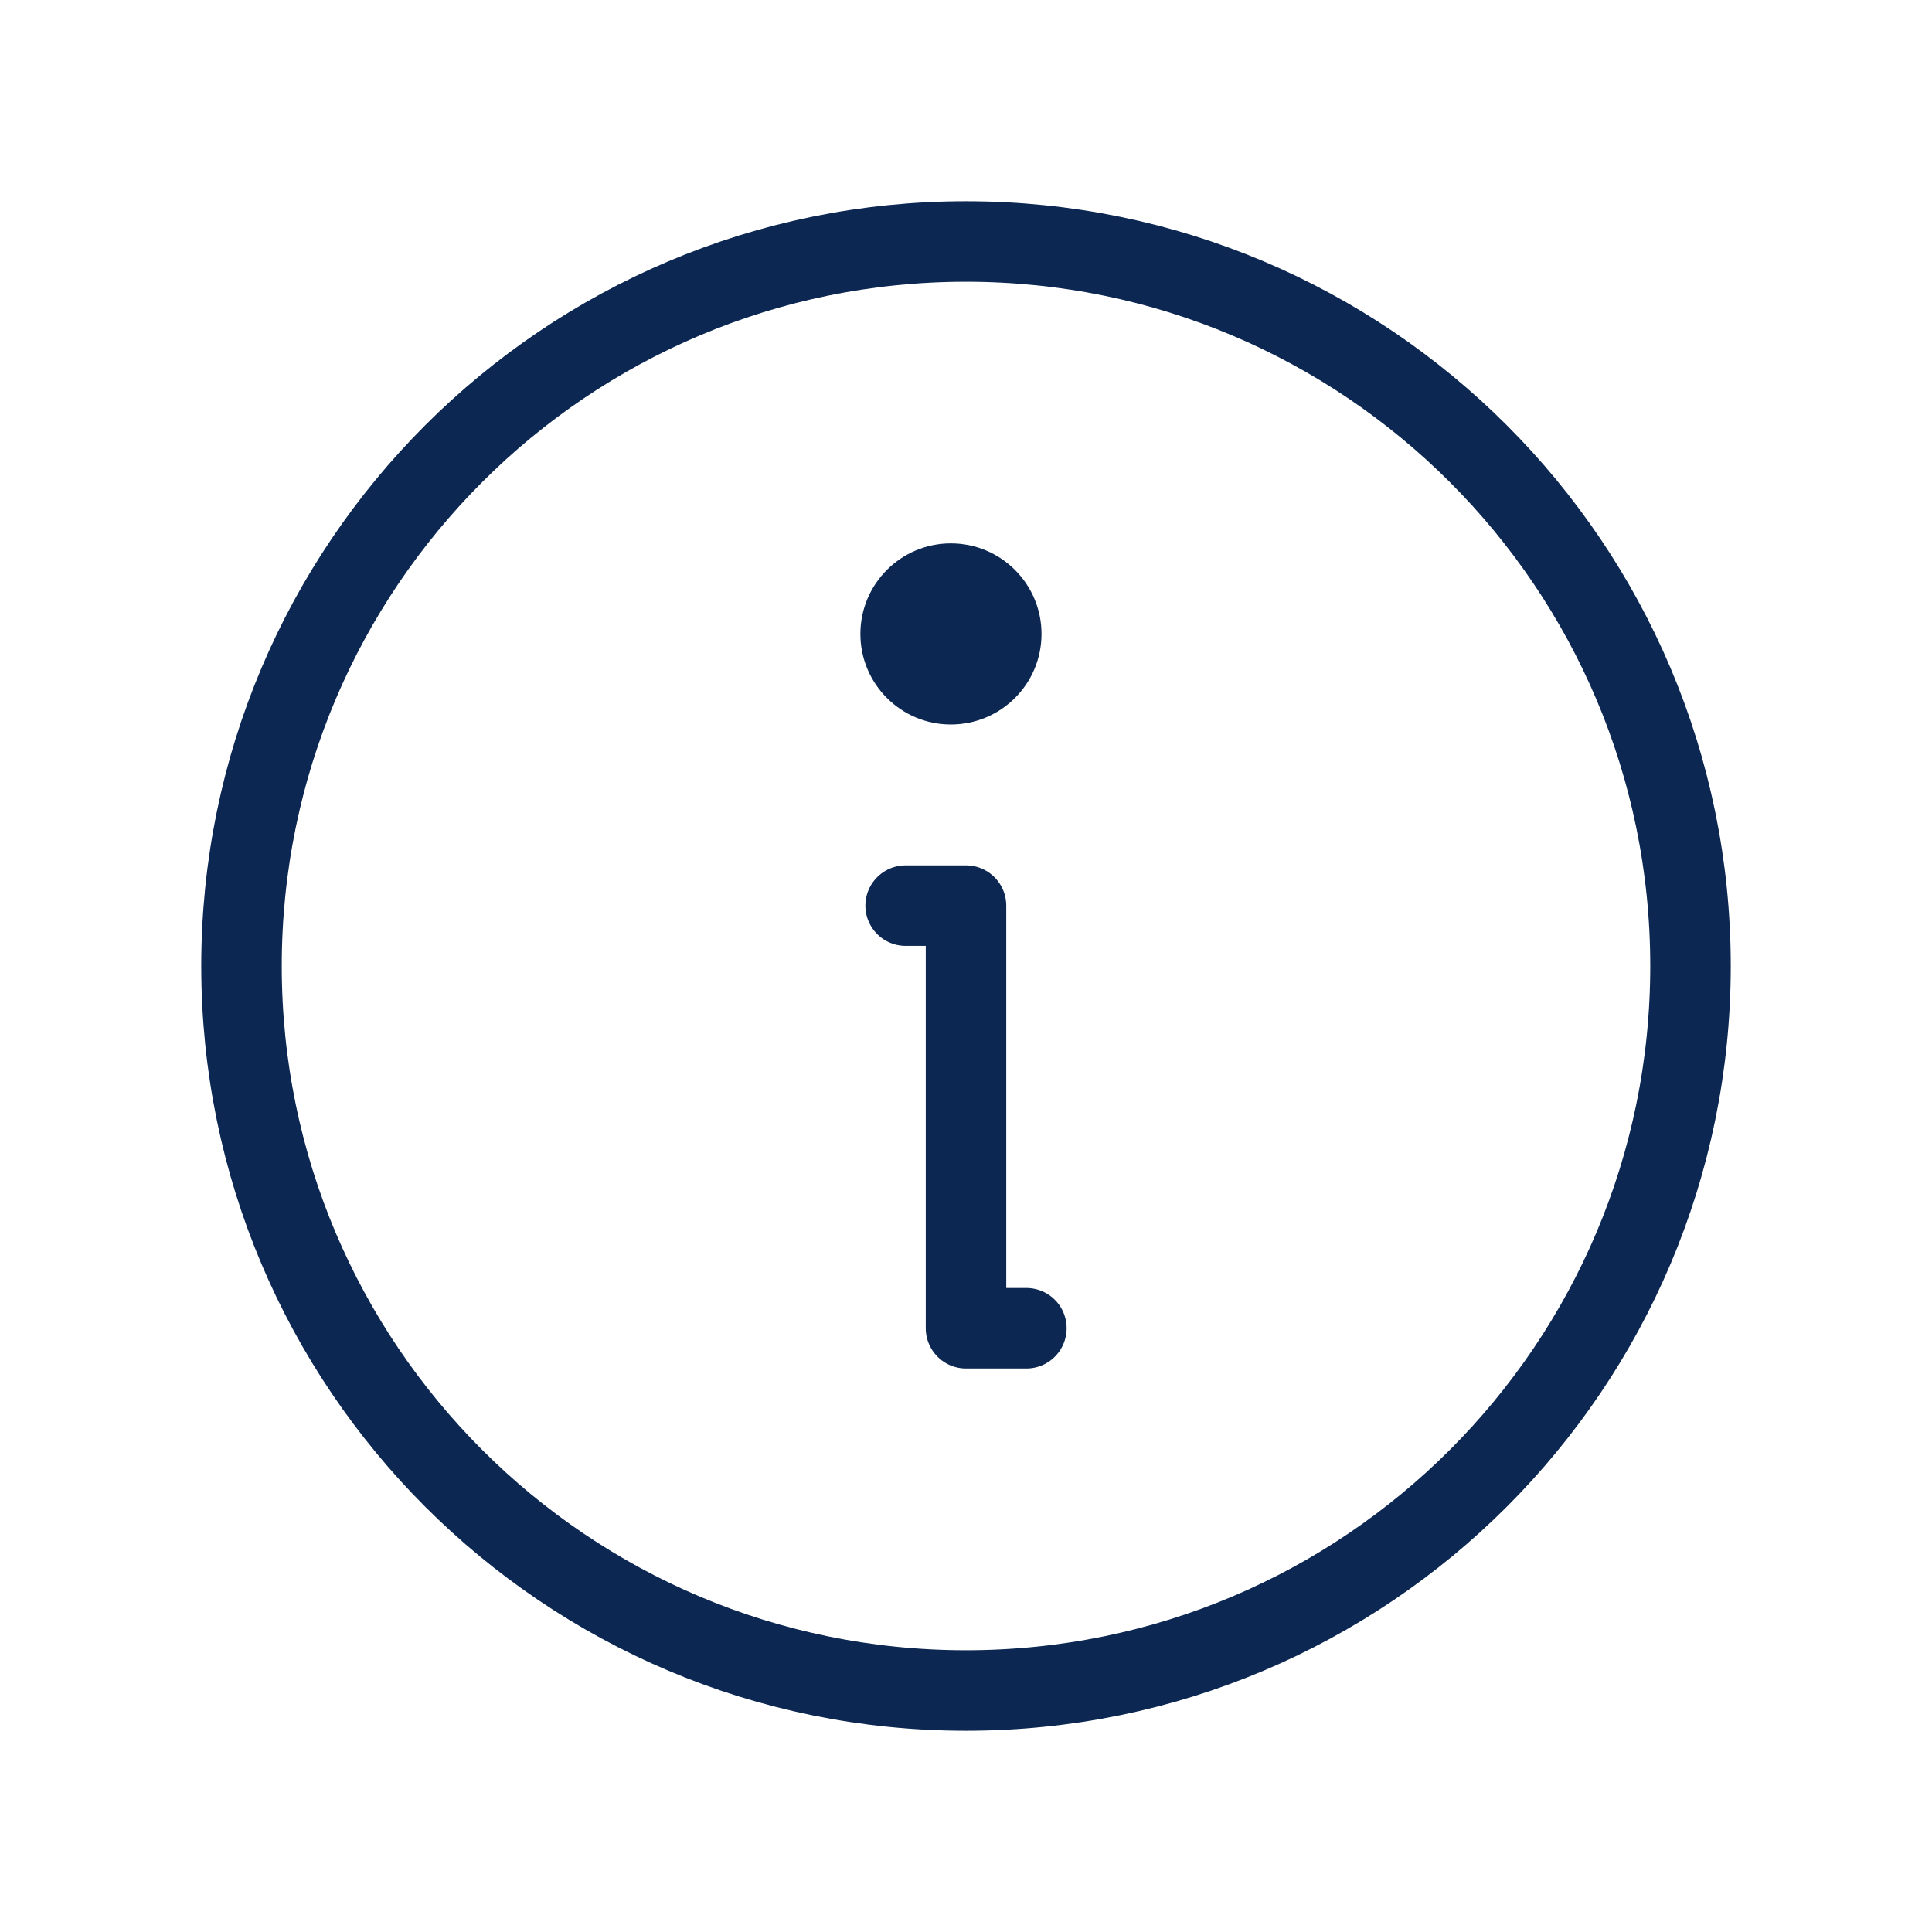 <svg xmlns="http://www.w3.org/2000/svg" width="24" height="24" viewBox="0 0 24 24" fill="none" aria-hidden="true">
    <path d="M12 21C16.971 21 21 16.971 21 12C21 7.029 16.971 3 12 3C7.029 3 3 7.029 3 12C3 16.971 7.029 21 12 21Z" stroke="#0C2752" stroke-linecap="round" stroke-linejoin="round"></path>
    <path d="M11.25 11.25H12V16.5H12.75" stroke="#0C2752" stroke-linecap="round" stroke-linejoin="round"></path>
    <path d="M11.812 9C12.434 9 12.938 8.496 12.938 7.875C12.938 7.254 12.434 6.75 11.812 6.75C11.191 6.75 10.688 7.254 10.688 7.875C10.688 8.496 11.191 9 11.812 9Z" fill="#0C2752"></path>
</svg>